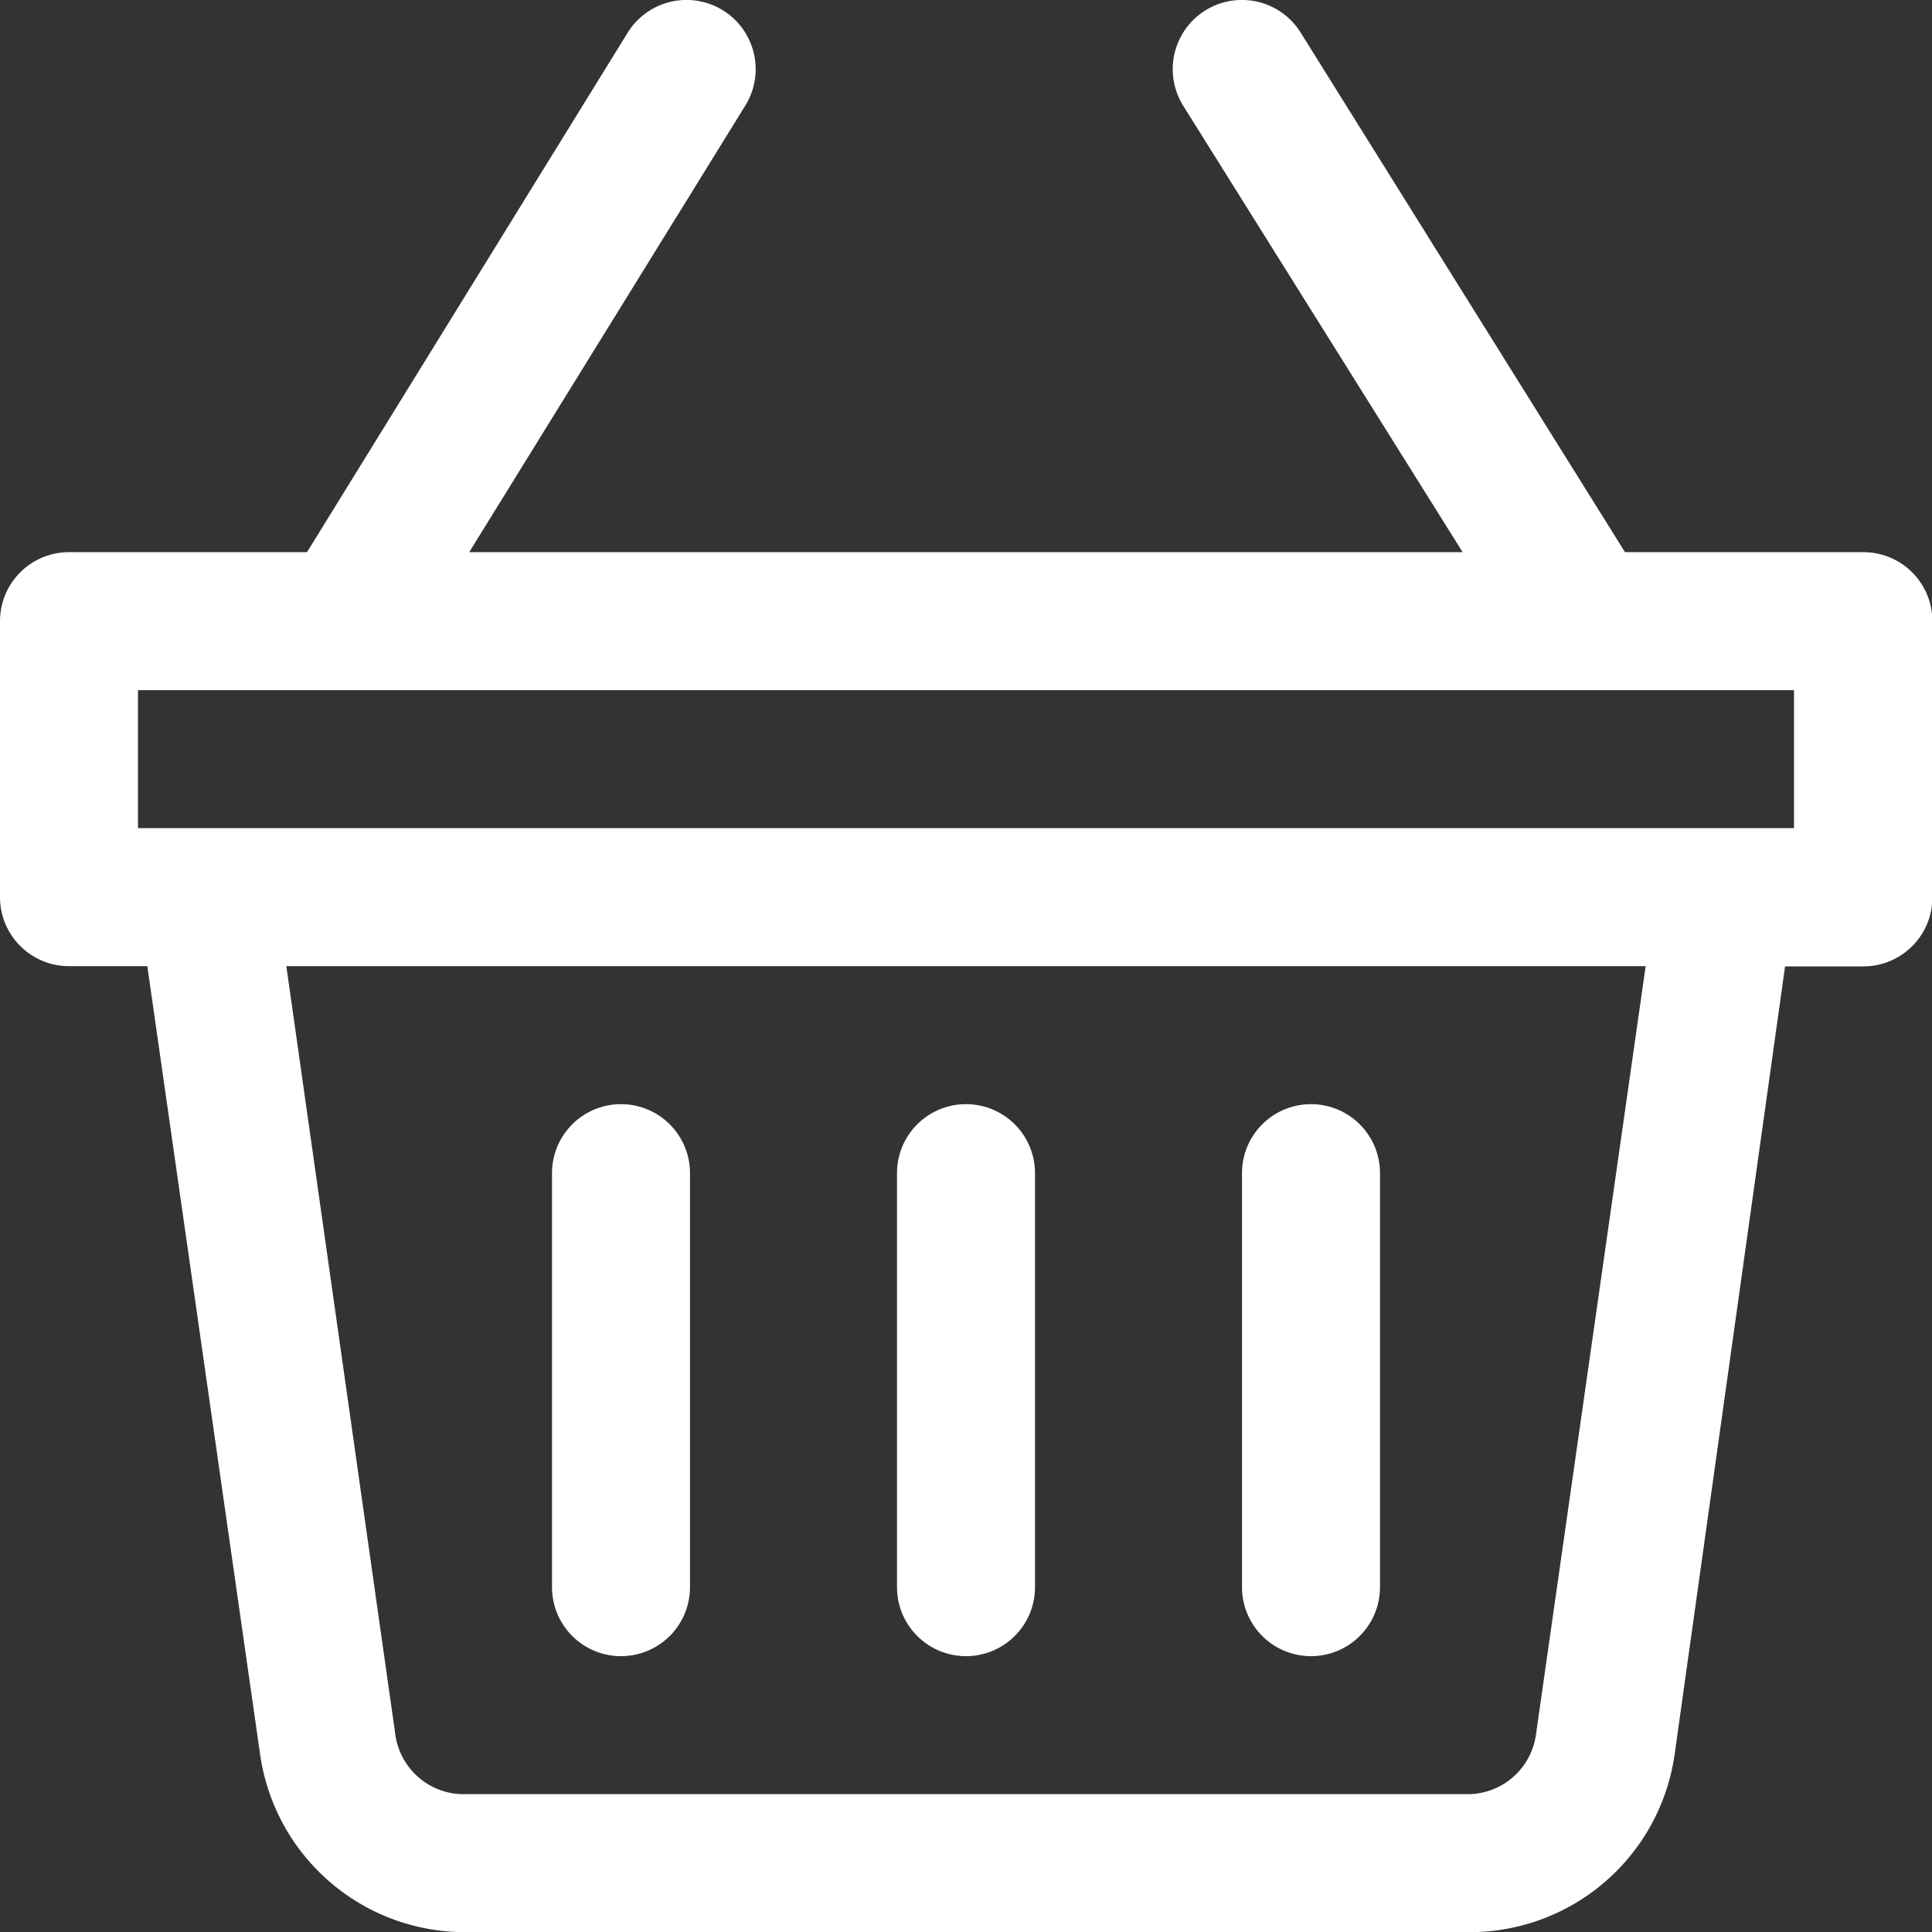 <svg xmlns="http://www.w3.org/2000/svg" xmlns:xlink="http://www.w3.org/1999/xlink" width="24.668" height="24.67" viewBox="0 0 24.668 24.67">
  <rect x="0" y="0" width="24.668" height="24.67" fill="#333333" stroke="none"/>
  <defs>
    <clipPath id="clip-path">
      <rect id="長方形_35765" data-name="長方形 35765" width="24.668" height="24.67" fill="#fff"/>
    </clipPath>
  </defs>
  <g id="グループ_26805" data-name="グループ 26805" transform="translate(-1906.287 -140.585)">
    <g id="グループ_17216" data-name="グループ 17216" transform="translate(1906.287 140.585)">
      <g id="グループ_17217" data-name="グループ 17217" clip-path="url(#clip-path)">
        <path id="パス_38025" data-name="パス 38025" d="M22.906,10.574H1.762V8.812H22.906ZM19.611,22.15a.881.881,0,0,1-.881.758H5.929a.881.881,0,0,1-.881-.758L3.656,12.336H21.012Zm4.176-15.1H20.748L16.607.416a.883.883,0,0,0-1.5.934l3.568,5.7H5.991l3.524-5.7a.882.882,0,1,0-1.5-.934L3.92,7.05H.881A.881.881,0,0,0,0,7.931v3.524a.881.881,0,0,0,.881.881h1L3.321,22.4A2.643,2.643,0,0,0,5.964,24.67H18.739A2.643,2.643,0,0,0,21.382,22.4l1.41-10.061h1a.881.881,0,0,0,.881-.881V7.931a.881.881,0,0,0-.881-.881" transform="translate(0 0)" fill="#fff"/>
        <path id="パス_38026" data-name="パス 38026" d="M120.872,247.058a.881.881,0,0,0,.881-.881v-5.286a.881.881,0,1,0-1.762,0v5.286a.881.881,0,0,0,.881.881" transform="translate(-112.943 -225.912)" fill="#fff"/>
        <path id="パス_38027" data-name="パス 38027" d="M195.867,247.058a.881.881,0,0,0,.881-.881v-5.286a.881.881,0,1,0-1.762,0v5.286a.881.881,0,0,0,.881.881" transform="translate(-183.533 -225.912)" fill="#fff"/>
        <path id="パス_38028" data-name="パス 38028" d="M270.862,247.058a.881.881,0,0,0,.881-.881v-5.286a.881.881,0,1,0-1.762,0v5.286a.881.881,0,0,0,.881.881" transform="translate(-254.123 -225.912)" fill="#fff"/>
      </g>
    </g>
  </g>
</svg>
